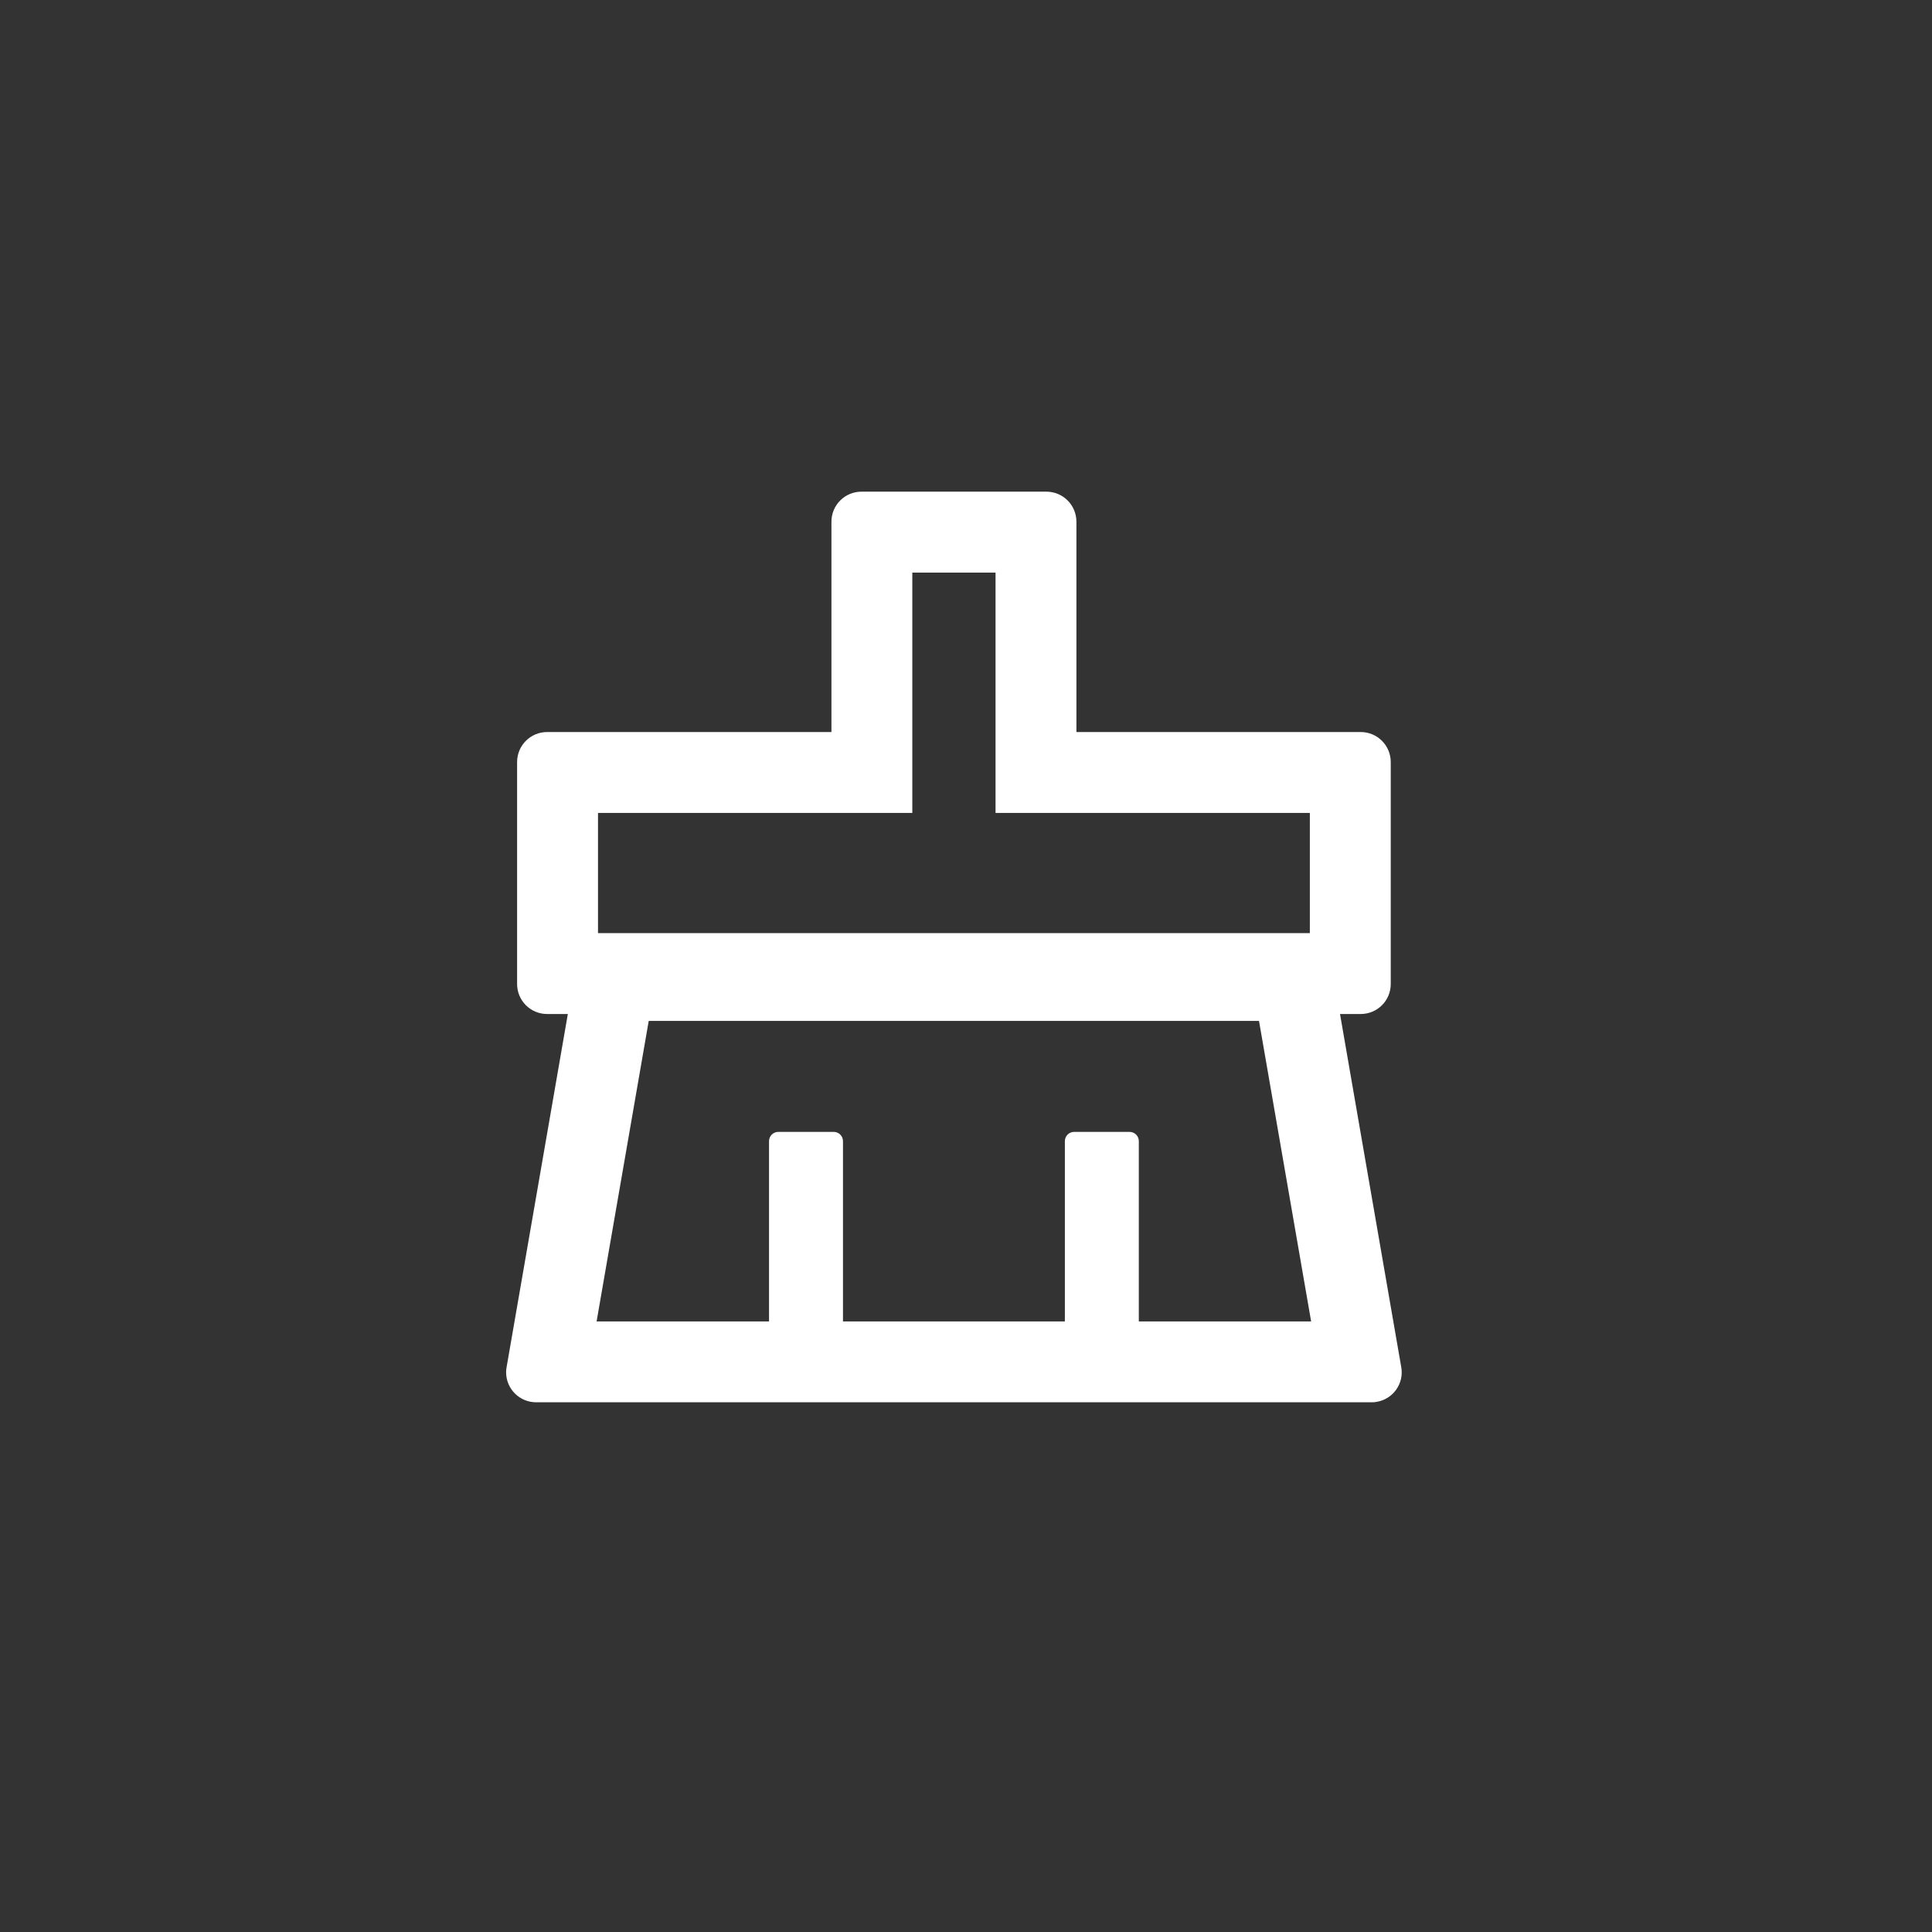 <svg width="80" height="80" viewBox="0 0 80 80" fill="none" xmlns="http://www.w3.org/2000/svg">
<rect x="0" y="0" width="80" height="80" fill="#333333" stroke="none"/>
<path d="M58.023 56.612L55.487 41.988H56.344C57.033 41.988 57.588 41.433 57.588 40.744V31.557C57.588 30.868 57.033 30.312 56.344 30.312H44.572V21.604C44.572 20.915 44.017 20.359 43.328 20.359H35.672C34.983 20.359 34.428 20.915 34.428 21.604V30.312H22.656C21.967 30.312 21.412 30.868 21.412 31.557V40.744C21.412 41.433 21.967 41.988 22.656 41.988H23.513L20.977 56.612C20.962 56.684 20.957 56.755 20.957 56.822C20.957 57.511 21.513 58.066 22.202 58.066H56.798C56.87 58.066 56.942 58.062 57.009 58.047C57.688 57.932 58.143 57.286 58.023 56.612ZM24.762 33.662H37.777V23.709H41.223V33.662H54.238V38.639H24.762V33.662ZM47.156 54.717V47.252C47.156 47.041 46.984 46.869 46.773 46.869H44.477C44.266 46.869 44.094 47.041 44.094 47.252V54.717H34.906V47.252C34.906 47.041 34.734 46.869 34.523 46.869H32.227C32.016 46.869 31.844 47.041 31.844 47.252V54.717H24.704L26.862 42.275H52.133L54.291 54.717H47.156Z" fill="white"/>
</svg>
